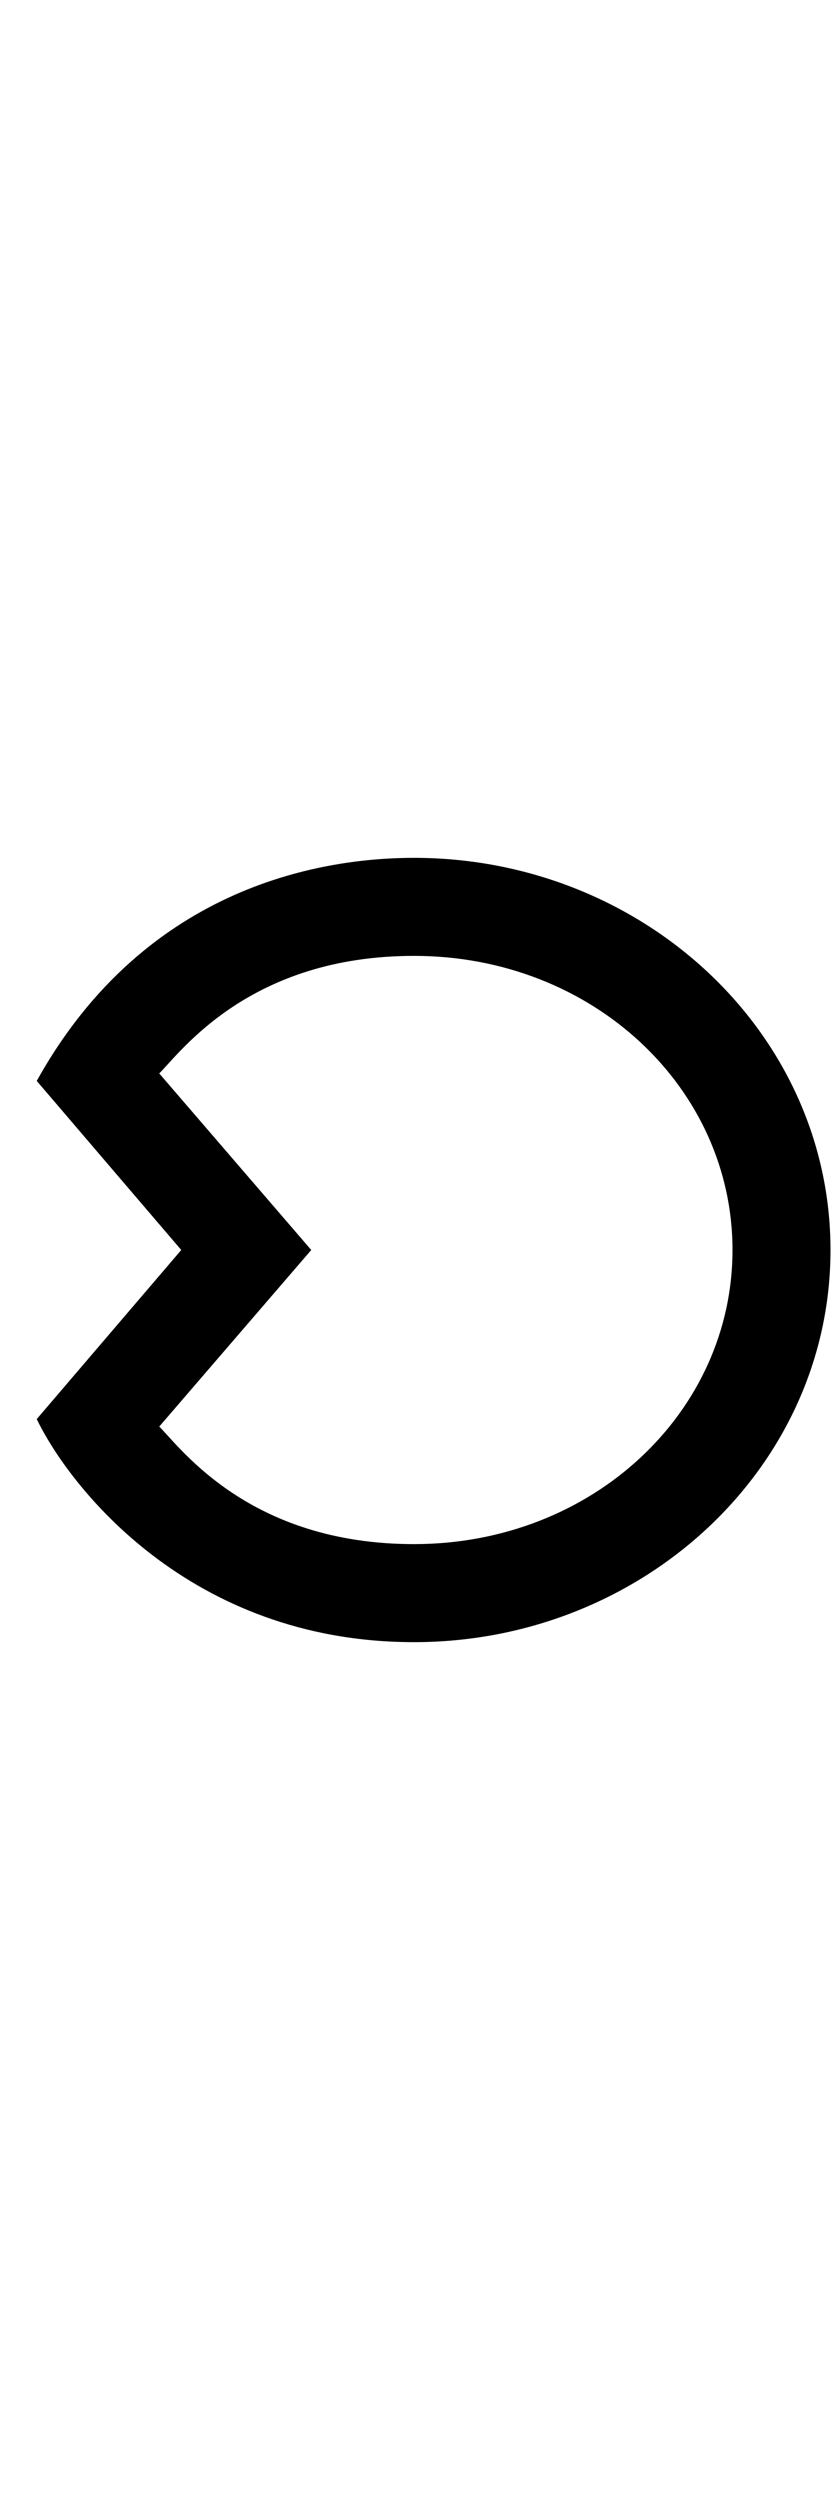 <?xml version="1.0" encoding="UTF-8"?>
<svg xmlns="http://www.w3.org/2000/svg" version="1.1"
xmlns:xlink="http://www.w3.org/1999/xlink"
width="17pt" height="51pt" viewBox="51 79 17 51">
<g id="surface1">
<path style=" stroke:none;fill-rule:nonzero;fill:rgb(0%,0%,0%);fill-opacity:1;" d="M 51.75 101.051 L 54.699 104.5 L 51.75 107.949 C 52.398 109.301 54.852 112.5 59.449 112.5 C 64.102 112.5 67.949 108.949 67.949 104.5 C 67.949 100.051 64.102 96.5 59.449 96.5 C 57.699 96.5 54 97 51.75 101.051 Z M 54.25 108.102 L 57.352 104.5 L 54.25 100.898 C 54.699 100.449 56.102 98.5 59.449 98.5 C 63.102 98.5 65.949 101.199 65.949 104.5 C 65.949 107.801 63.102 110.5 59.449 110.5 C 56.102 110.5 54.699 108.551 54.25 108.102 "/>
</g>
</svg>
